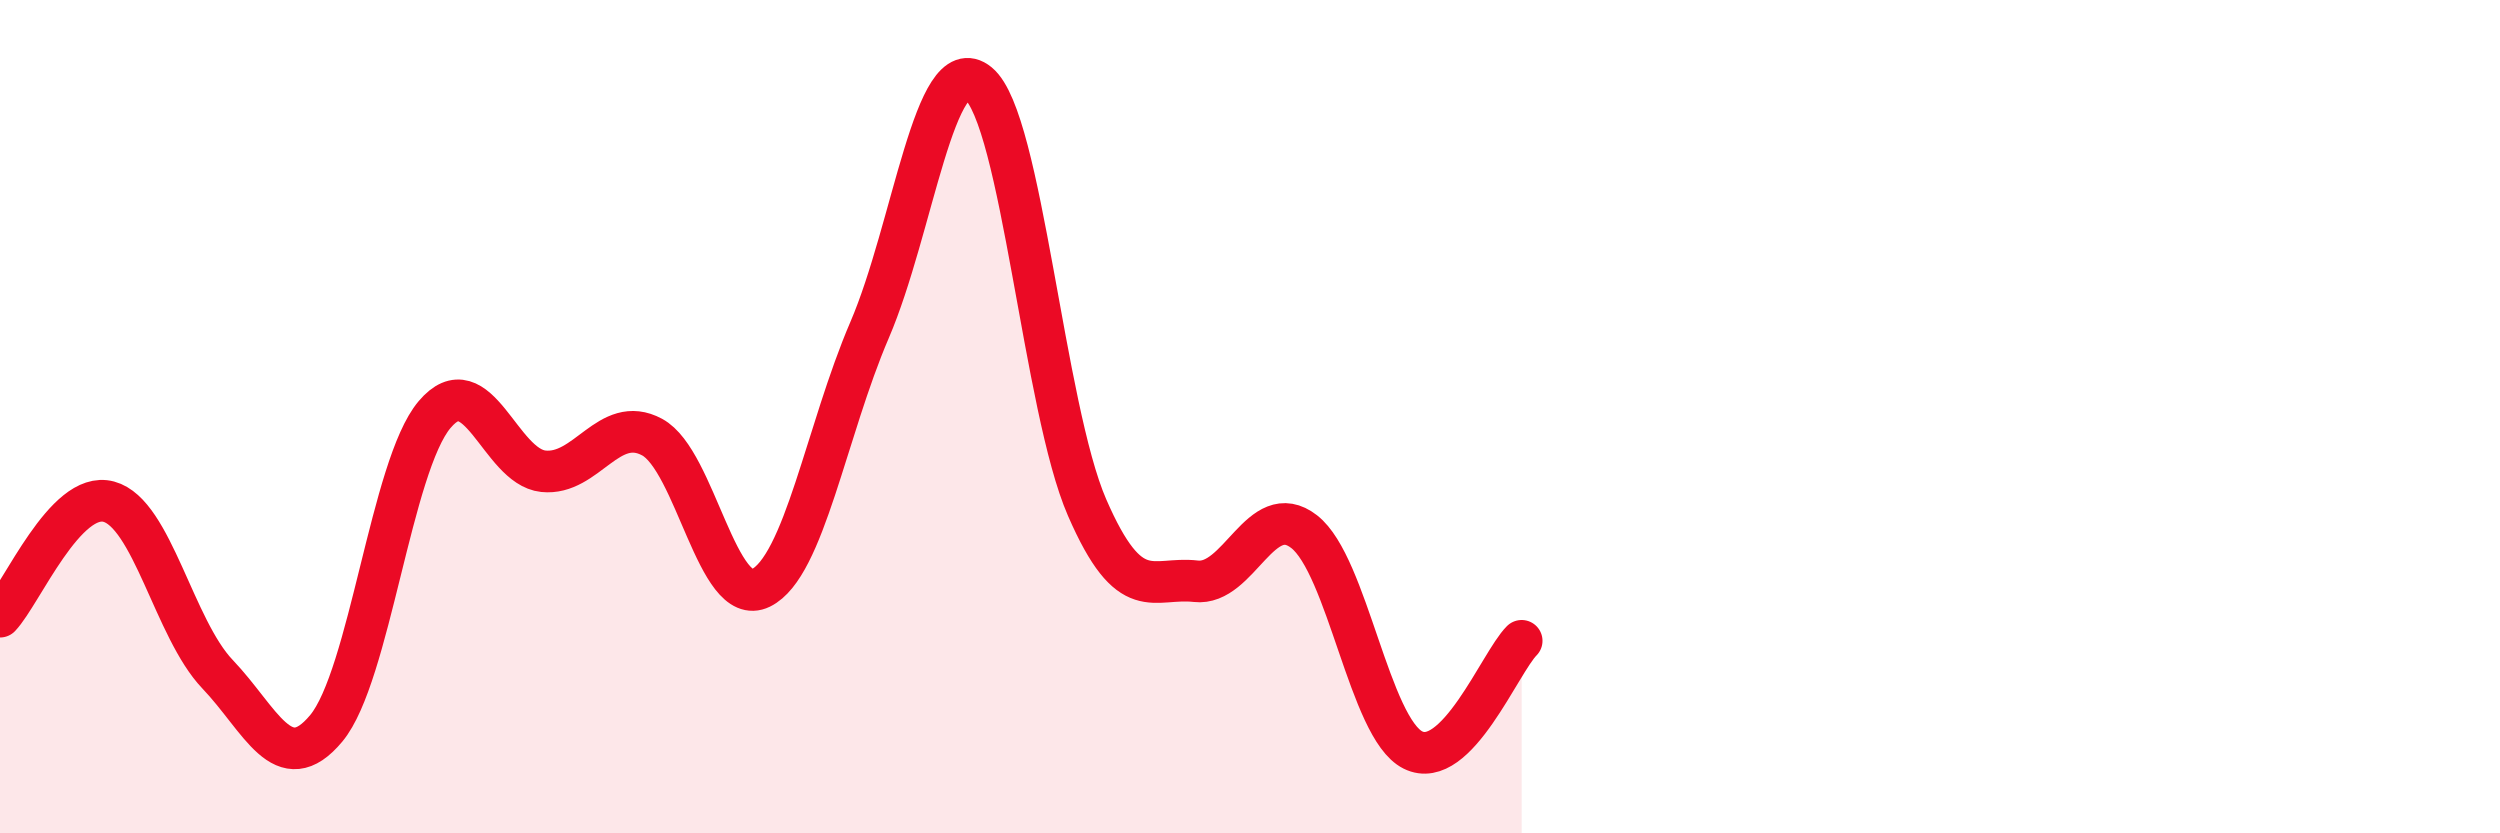 
    <svg width="60" height="20" viewBox="0 0 60 20" xmlns="http://www.w3.org/2000/svg">
      <path
        d="M 0,14.8 C 0.52,14.25 1.57,11.76 2.61,12.04 C 3.65,12.32 4.18,15.09 5.22,16.18 C 6.26,17.27 6.79,18.73 7.83,17.48 C 8.87,16.23 9.39,11.18 10.43,9.95 C 11.47,8.72 12,11.2 13.04,11.31 C 14.08,11.42 14.61,9.93 15.65,10.49 C 16.69,11.05 17.22,14.62 18.26,14.11 C 19.3,13.6 19.83,10.34 20.87,7.92 C 21.91,5.5 22.44,1.15 23.48,2 C 24.52,2.85 25.05,9.79 26.09,12.18 C 27.13,14.57 27.66,13.83 28.7,13.95 C 29.74,14.07 30.26,11.95 31.3,12.76 C 32.34,13.57 32.87,17.48 33.91,18 C 34.95,18.52 36,15.9 36.52,15.38L36.52 20L0 20Z"
        fill="#EB0A25"
        opacity="0.1"
        stroke-linecap="round"
        stroke-linejoin="round"
      />
      <path
        d="M 0,14.8 C 0.52,14.25 1.57,11.76 2.61,12.04 C 3.65,12.32 4.18,15.09 5.22,16.18 C 6.26,17.27 6.79,18.73 7.83,17.48 C 8.87,16.23 9.39,11.18 10.43,9.95 C 11.47,8.72 12,11.2 13.04,11.31 C 14.08,11.42 14.61,9.93 15.65,10.49 C 16.69,11.05 17.22,14.62 18.26,14.11 C 19.3,13.6 19.83,10.34 20.87,7.92 C 21.91,5.5 22.44,1.15 23.48,2 C 24.52,2.85 25.05,9.79 26.09,12.18 C 27.13,14.57 27.66,13.83 28.7,13.95 C 29.74,14.07 30.26,11.95 31.3,12.76 C 32.34,13.57 32.87,17.48 33.91,18 C 34.95,18.52 36,15.9 36.52,15.38"
        stroke="#EB0A25"
        stroke-width="1"
        fill="none"
        stroke-linecap="round"
        stroke-linejoin="round"
      />
    </svg>
  